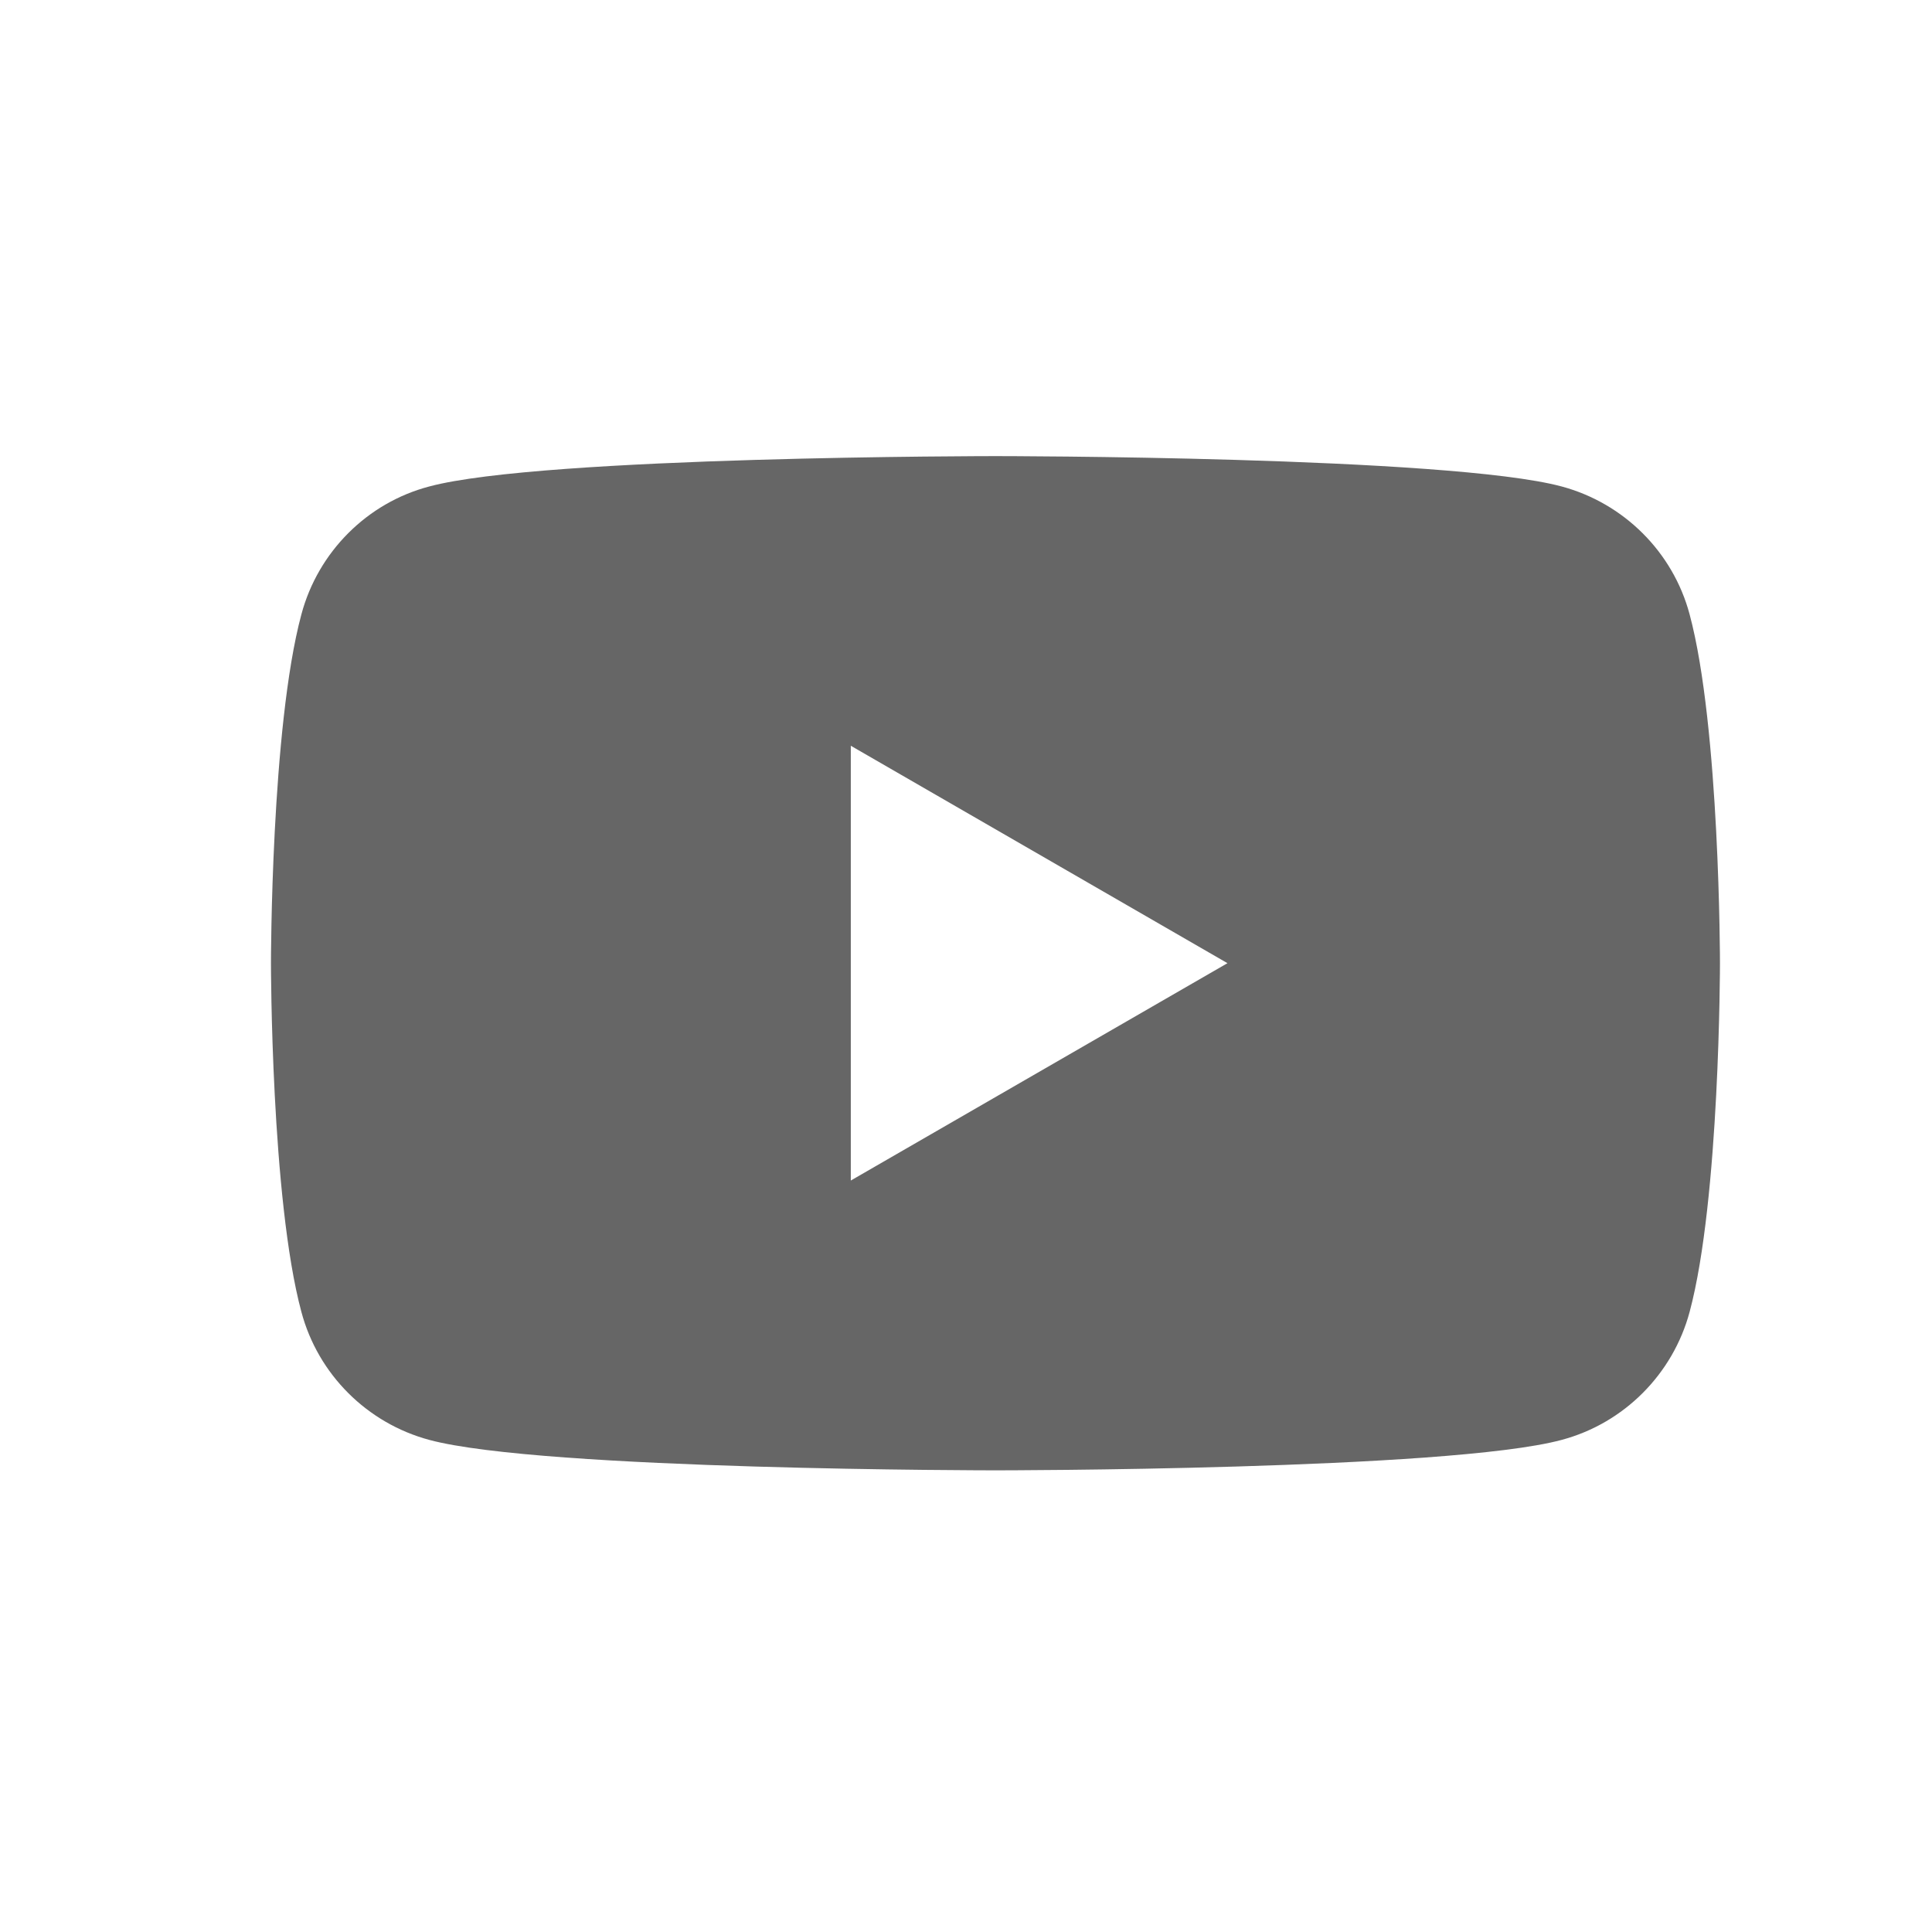<svg width="24" height="24" viewBox="0 0 24 24" fill="none" xmlns="http://www.w3.org/2000/svg">
<path d="M20.989 7.632C20.782 6.856 20.17 6.25 19.399 6.043C17.996 5.666 12.366 5.666 12.366 5.666C12.366 5.666 6.737 5.666 5.333 6.043C4.562 6.245 3.951 6.856 3.744 7.632C3.366 9.036 3.366 11.965 3.366 11.965C3.366 11.965 3.366 14.894 3.744 16.297C3.951 17.074 4.562 17.68 5.333 17.887C6.737 18.265 12.366 18.265 12.366 18.265C12.366 18.265 17.996 18.265 19.399 17.887C20.175 17.68 20.782 17.068 20.989 16.297C21.366 14.894 21.366 11.965 21.366 11.965C21.366 11.965 21.366 9.036 20.989 7.632ZM10.569 14.665V9.264L15.248 11.965L10.569 14.665Z" fill="#666666"/>
</svg>
